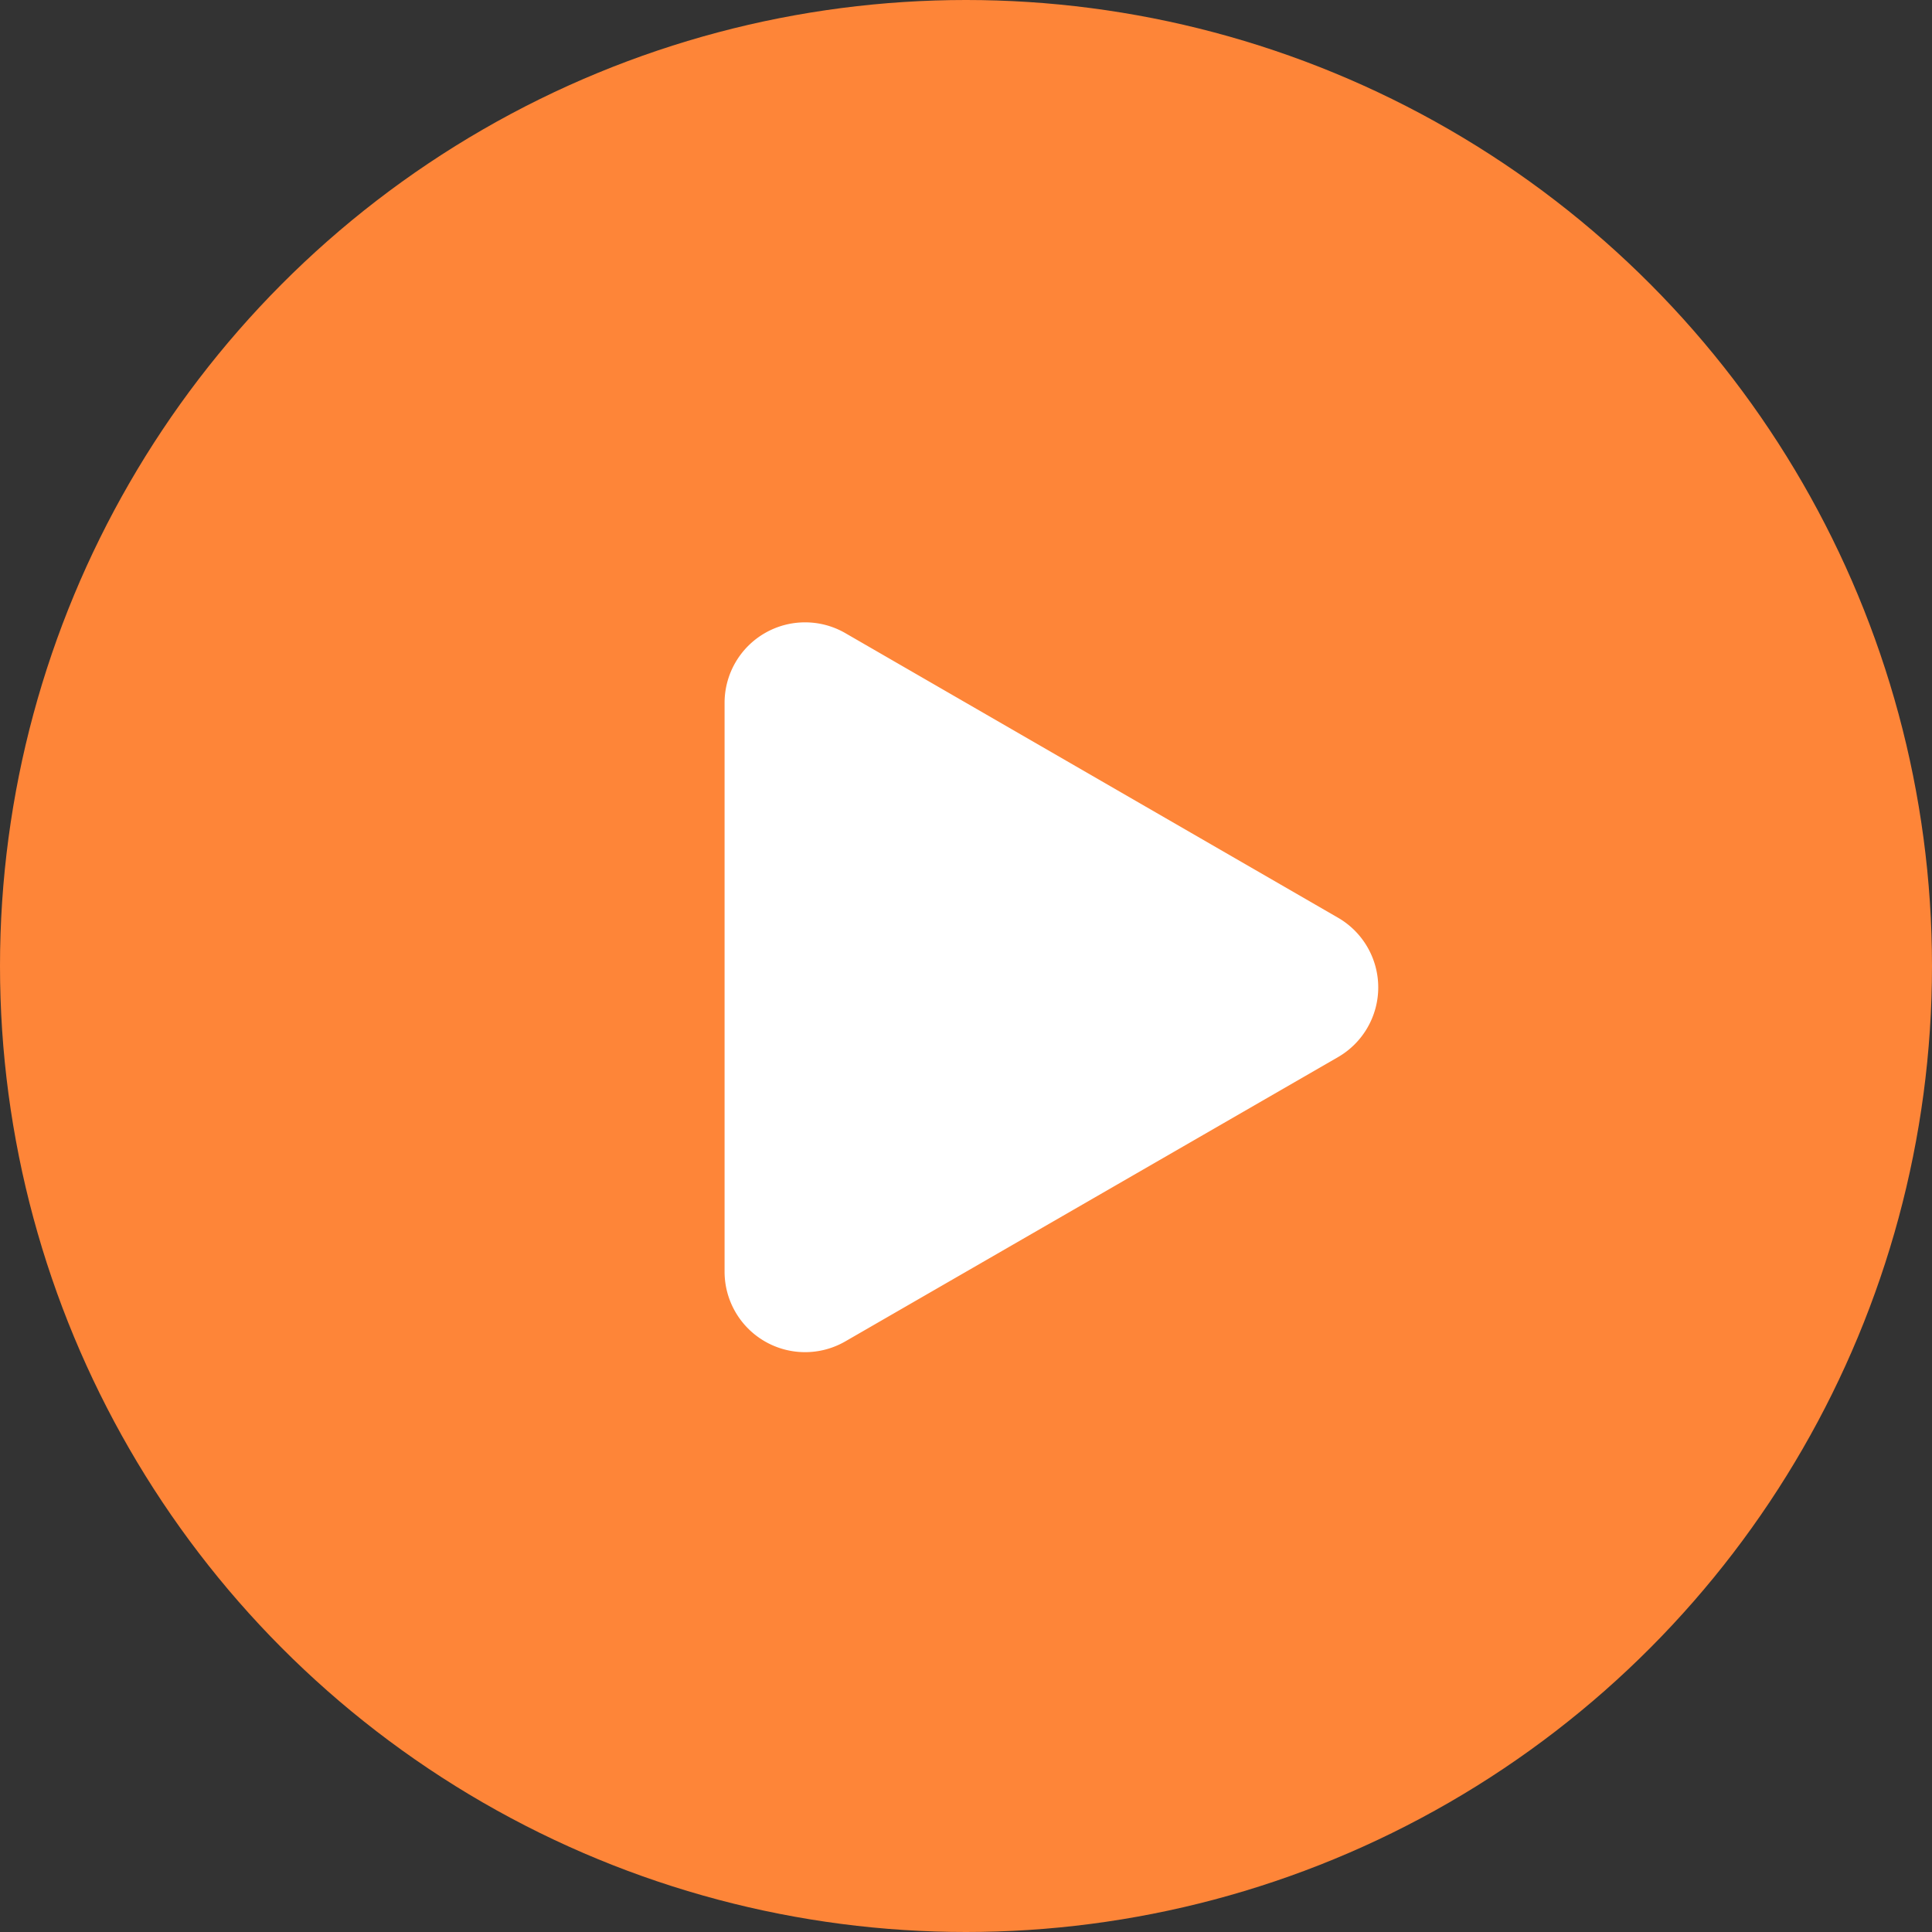 <svg xmlns="http://www.w3.org/2000/svg" width="24" height="24"><rect width="100%" height="100%" fill="#333333" stroke="none"/><g data-name="グループ 1234" transform="translate(-519 -1480)"><circle data-name="楕円形 525" cx="12" cy="12" r="12" transform="translate(519 1480)" fill="#fe8538"/><path data-name="多角形 9" d="M535.621 1491.4a1 1 0 0 1 0 1.732l-6.12 3.531a1 1 0 0 1-1.5-.866v-7.066a1 1 0 0 1 1.5-.866Z" fill="#fff"/></g></svg>